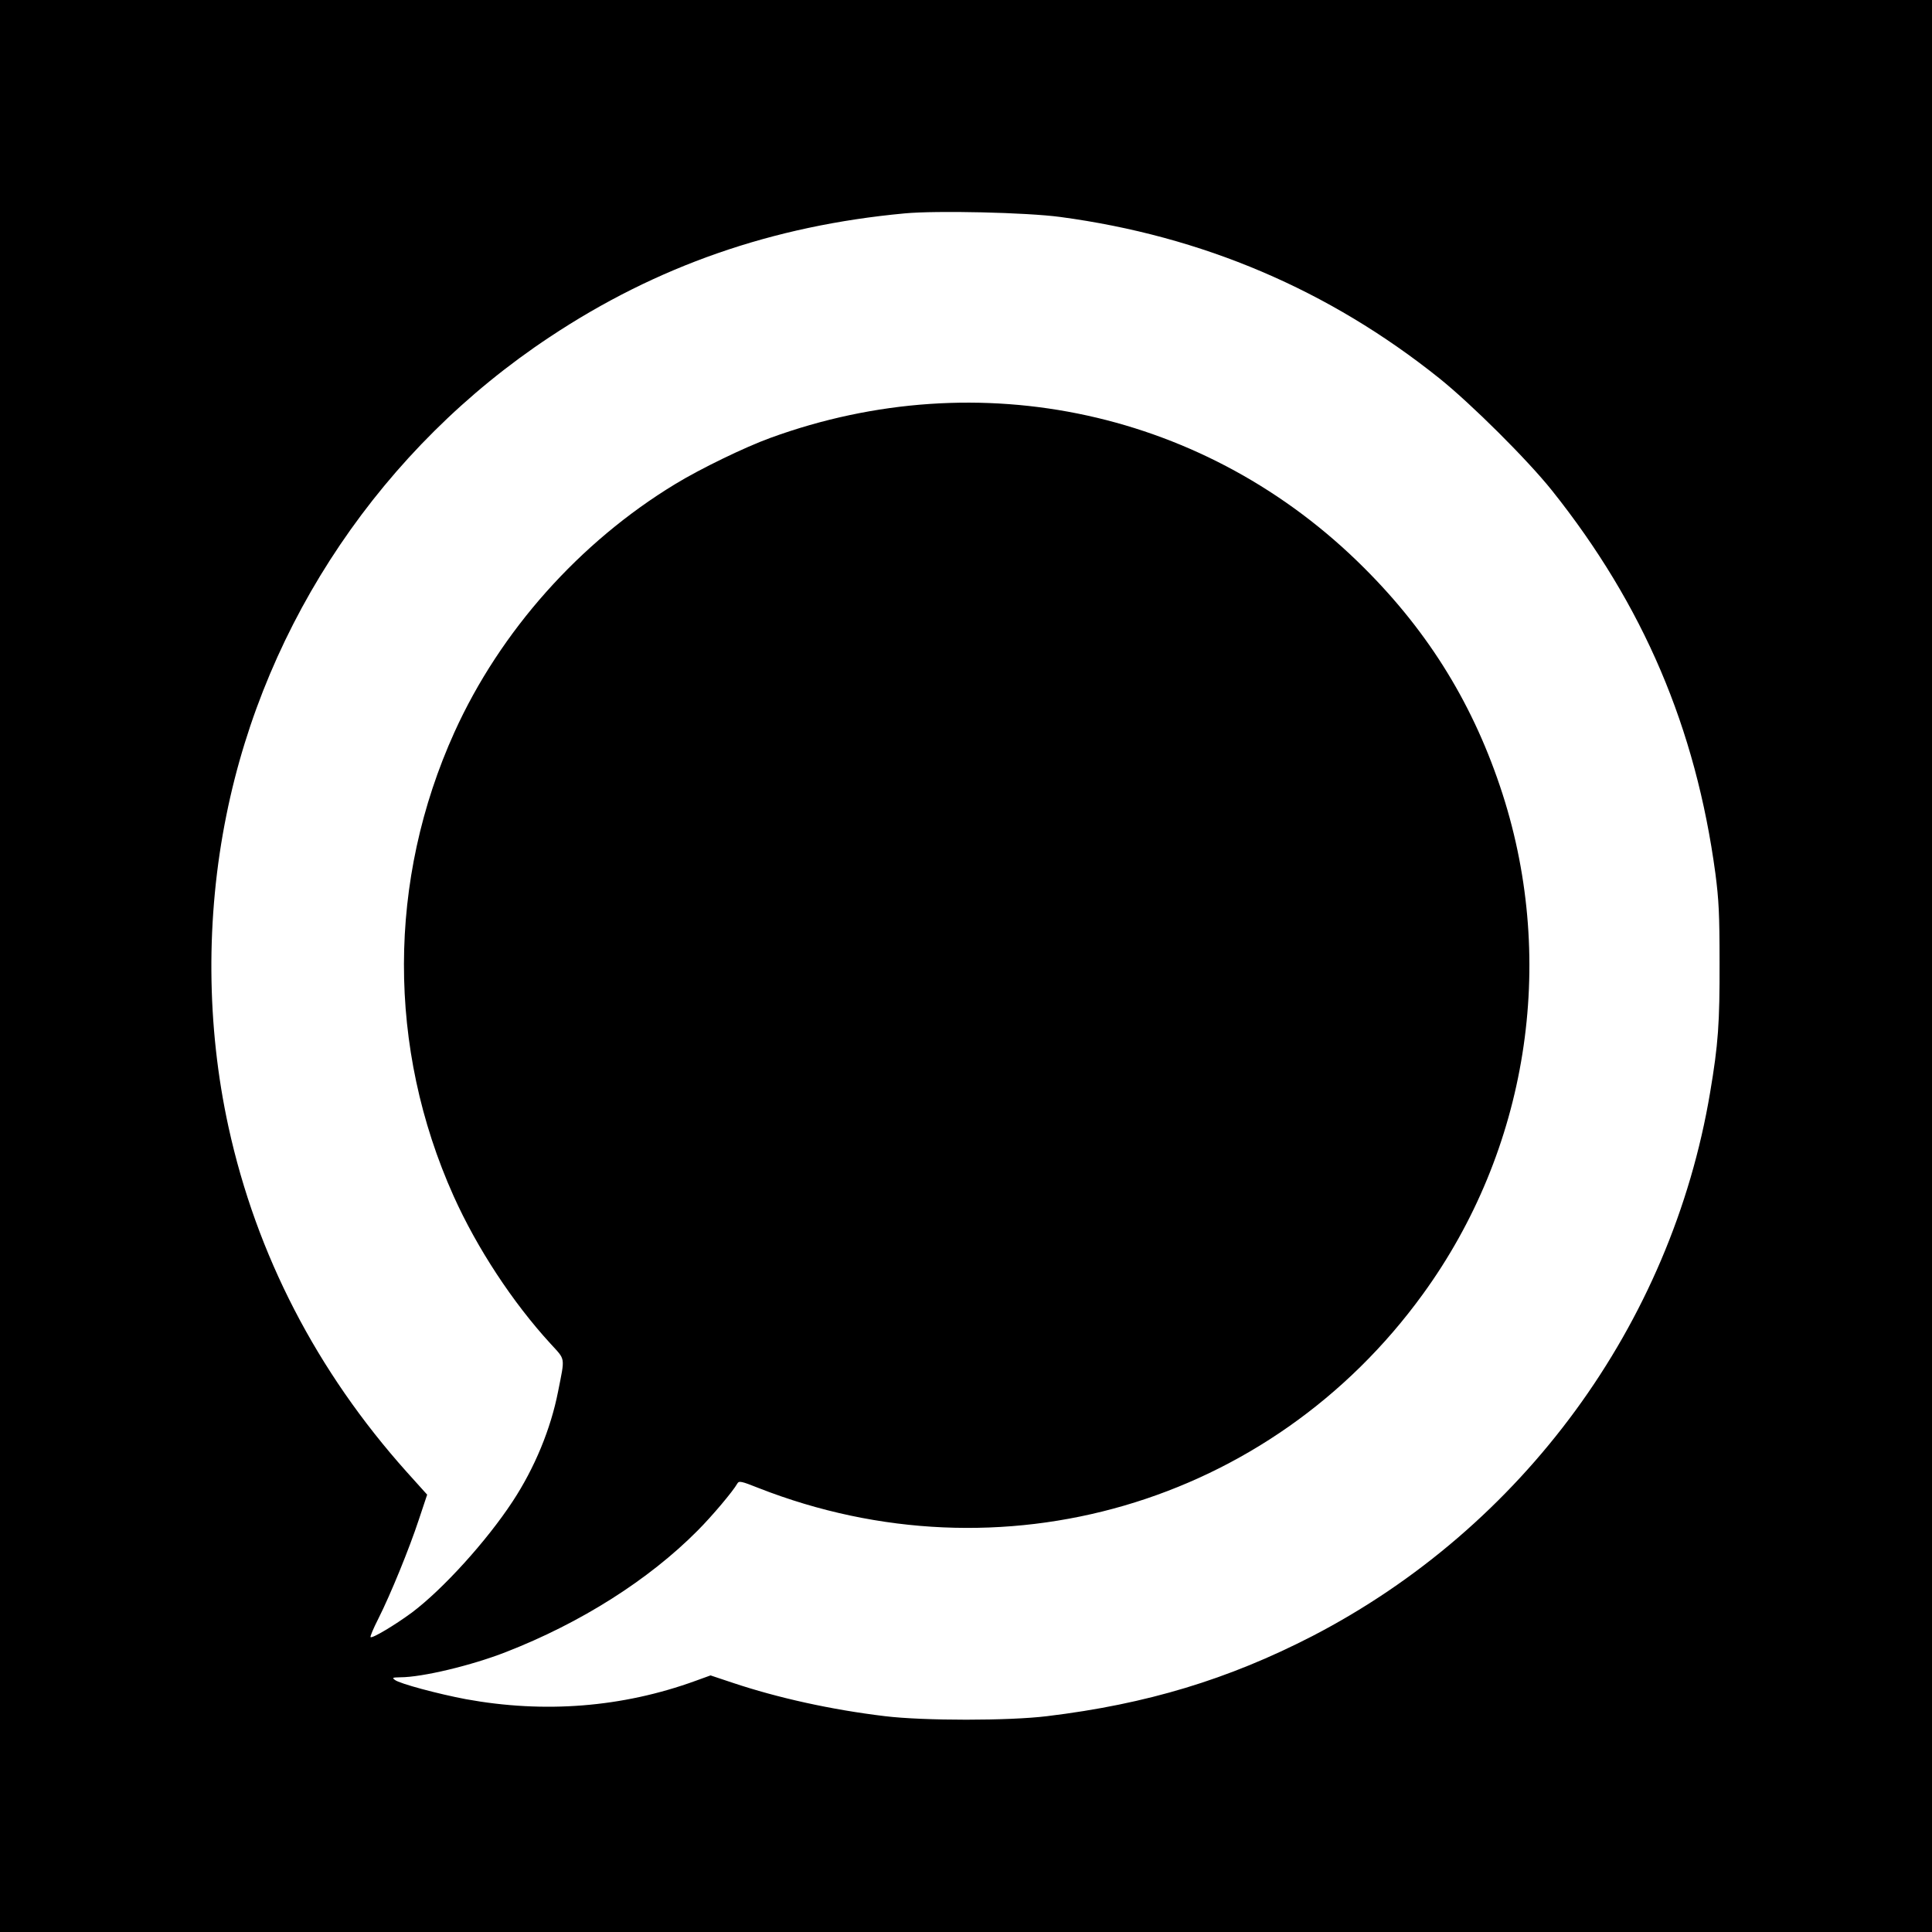 <?xml version="1.0" standalone="no"?>
<!DOCTYPE svg PUBLIC "-//W3C//DTD SVG 20010904//EN"
 "http://www.w3.org/TR/2001/REC-SVG-20010904/DTD/svg10.dtd">
<svg version="1.0" xmlns="http://www.w3.org/2000/svg"
 width="1024pt" height="1024pt" viewBox="0 0 1024 1024"
 preserveAspectRatio="xMidYMid meet">
<g transform="translate(0,1024) scale(0.1,-0.1)"
fill="#000000" stroke="none">
<path d="M0 5120 l0 -5120 5120 0 5120 0 0 5120 0 5120 -5120 0 -5120 0 0
-5120z m5620 3970 c753 -101 1423 -386 2010 -856 169 -136 465 -430 596 -594
484 -607 762 -1258 866 -2030 18 -139 22 -214 22 -470 1 -322 -7 -436 -50
-690 -206 -1230 -994 -2305 -2109 -2882 -445 -229 -876 -360 -1405 -424 -202
-25 -656 -25 -860 0 -284 34 -568 97 -807 177 l-117 39 -80 -29 c-388 -141
-801 -173 -1217 -97 -148 28 -350 82 -376 102 -16 12 -13 13 28 14 117 0 380
63 561 134 396 154 757 383 1015 643 76 76 189 210 211 250 9 15 20 13 113
-24 1283 -503 2712 -87 3520 1027 555 763 712 1752 423 2651 -150 465 -386
852 -734 1199 -830 830 -2036 1094 -3147 689 -135 -49 -372 -164 -503 -244
-508 -308 -929 -781 -1171 -1315 -356 -786 -357 -1674 -5 -2459 124 -276 313
-564 514 -783 80 -88 77 -66 40 -253 -39 -199 -124 -405 -241 -583 -137 -209
-369 -465 -534 -589 -88 -65 -211 -139 -219 -130 -3 3 15 46 41 97 66 131 165
374 215 526 l44 132 -108 120 c-477 533 -797 1152 -945 1829 -117 535 -121
1110 -11 1653 207 1028 829 1948 1714 2534 566 376 1181 590 1881 655 171 16
647 5 825 -19z"/>
</g>
</svg>
